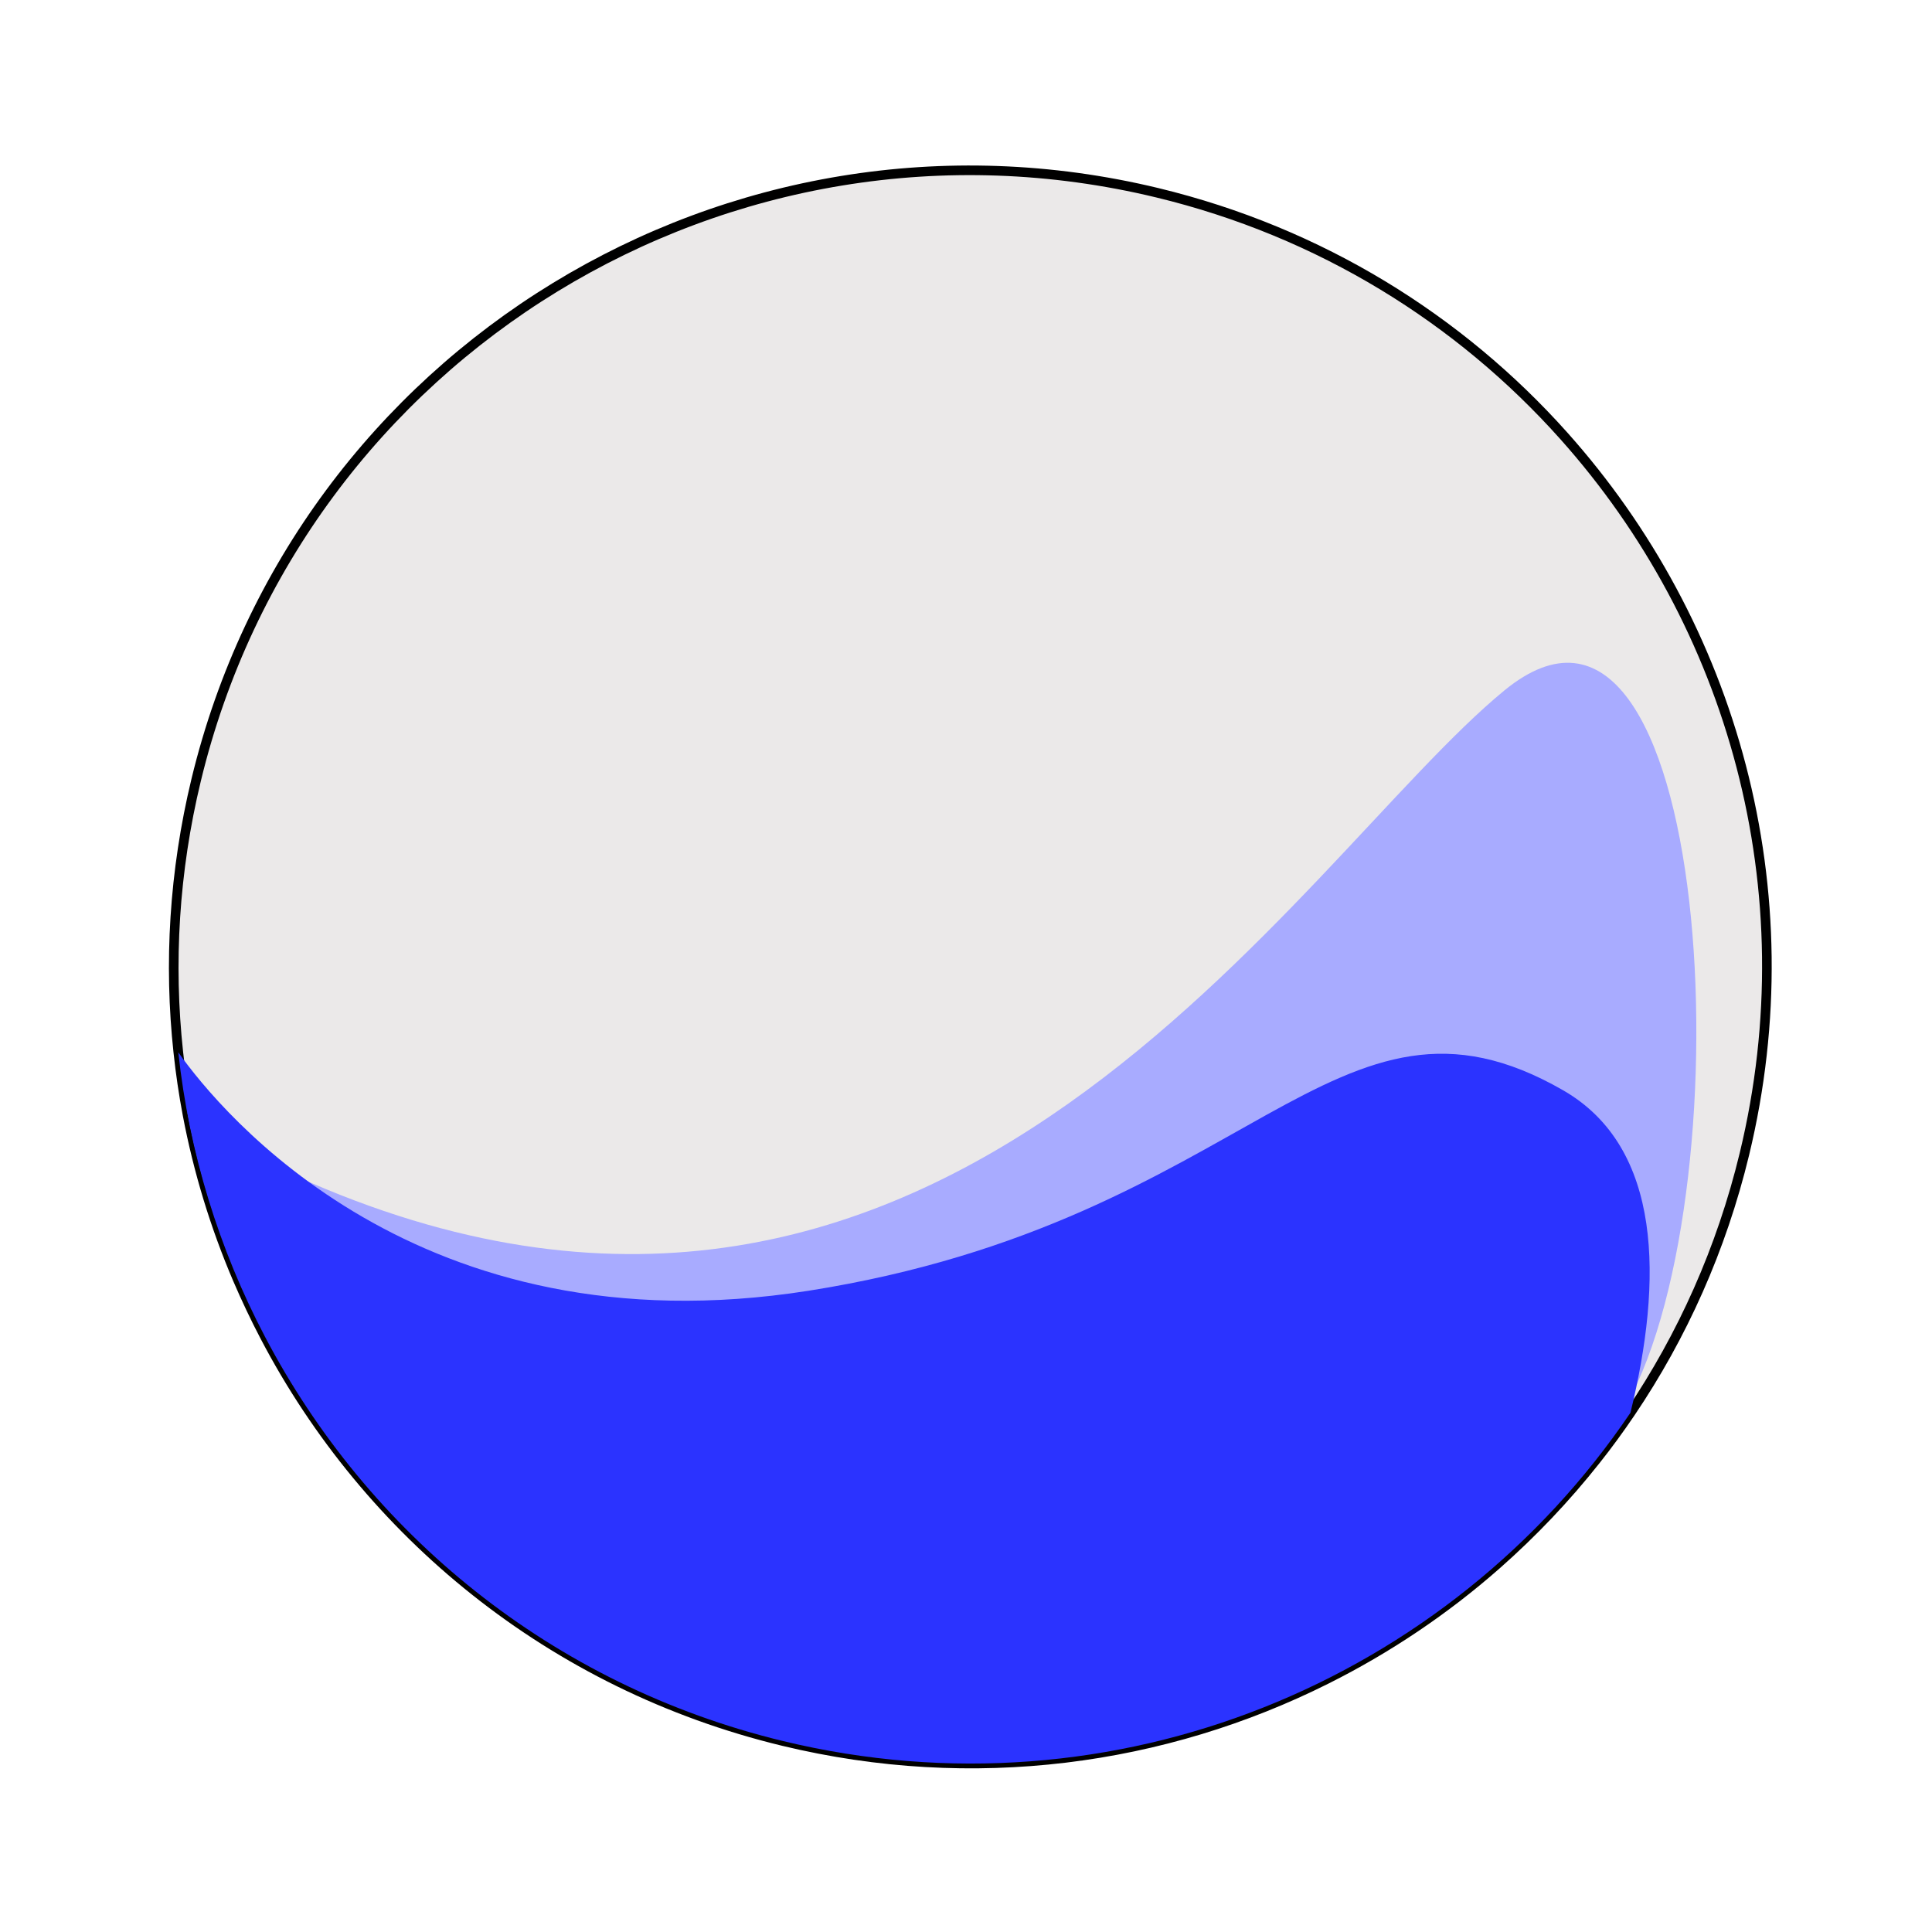 <svg width="201" height="201" viewBox="0 0 201 201" fill="none" xmlns="http://www.w3.org/2000/svg">
<g id="Group 7352">
<g id="Group 7351">
<path id="Vector" d="M120.406 20.055C75.922 9.308 31.155 36.661 20.41 81.136C18.104 90.684 17.55 100.245 18.552 109.485C18.783 111.65 19.101 113.807 19.503 115.936C20.623 121.846 22.376 127.584 24.716 133.064C25.59 135.097 26.537 137.101 27.562 139.057C38.246 159.453 57.345 175.308 81.489 181.141C101.279 185.921 121.126 183.159 138.007 174.699C144.38 171.506 150.337 167.506 155.694 162.789C159.44 159.486 162.905 155.848 166.026 151.897C167.286 150.313 168.486 148.665 169.629 146.976C175.019 139.003 179.095 129.95 181.487 120.05C188.13 92.552 180.213 64.933 162.679 45.325C151.863 33.218 137.382 24.156 120.406 20.055Z" fill="#EBE9E9" stroke="black" stroke-miterlimit="10"/>
<path id="Vector_2" d="M156.509 71.834C134.873 89.585 98.514 151.688 32.289 123.027C29.093 121.644 23.61 117.638 19.501 115.729C20.621 121.639 22.374 127.378 24.714 132.857C25.587 134.891 26.535 136.894 27.56 138.85C38.244 159.246 57.343 175.101 81.487 180.934C101.277 185.715 121.124 182.952 138.005 174.492C144.378 171.299 150.335 167.299 155.692 162.582C159.438 159.279 162.903 155.641 166.024 151.691C166.99 150.101 168.037 148.293 169.173 146.239C181.941 123.246 178.144 54.084 156.509 71.834Z" fill="#A8ABFF"/>
<path id="Vector_3" d="M18.551 109.484C19.675 119.918 22.778 129.943 27.561 139.056C38.245 159.452 57.344 175.307 81.488 181.14C116.073 189.495 150.821 174.817 169.628 146.975C172.981 133.253 173.013 119.415 162.626 113.432C138.777 99.703 130.377 127.006 84.075 134.293C43.499 140.664 22.999 115.759 18.551 109.484Z" fill="#2B33FF"/>
</g>
</g>
</svg>
